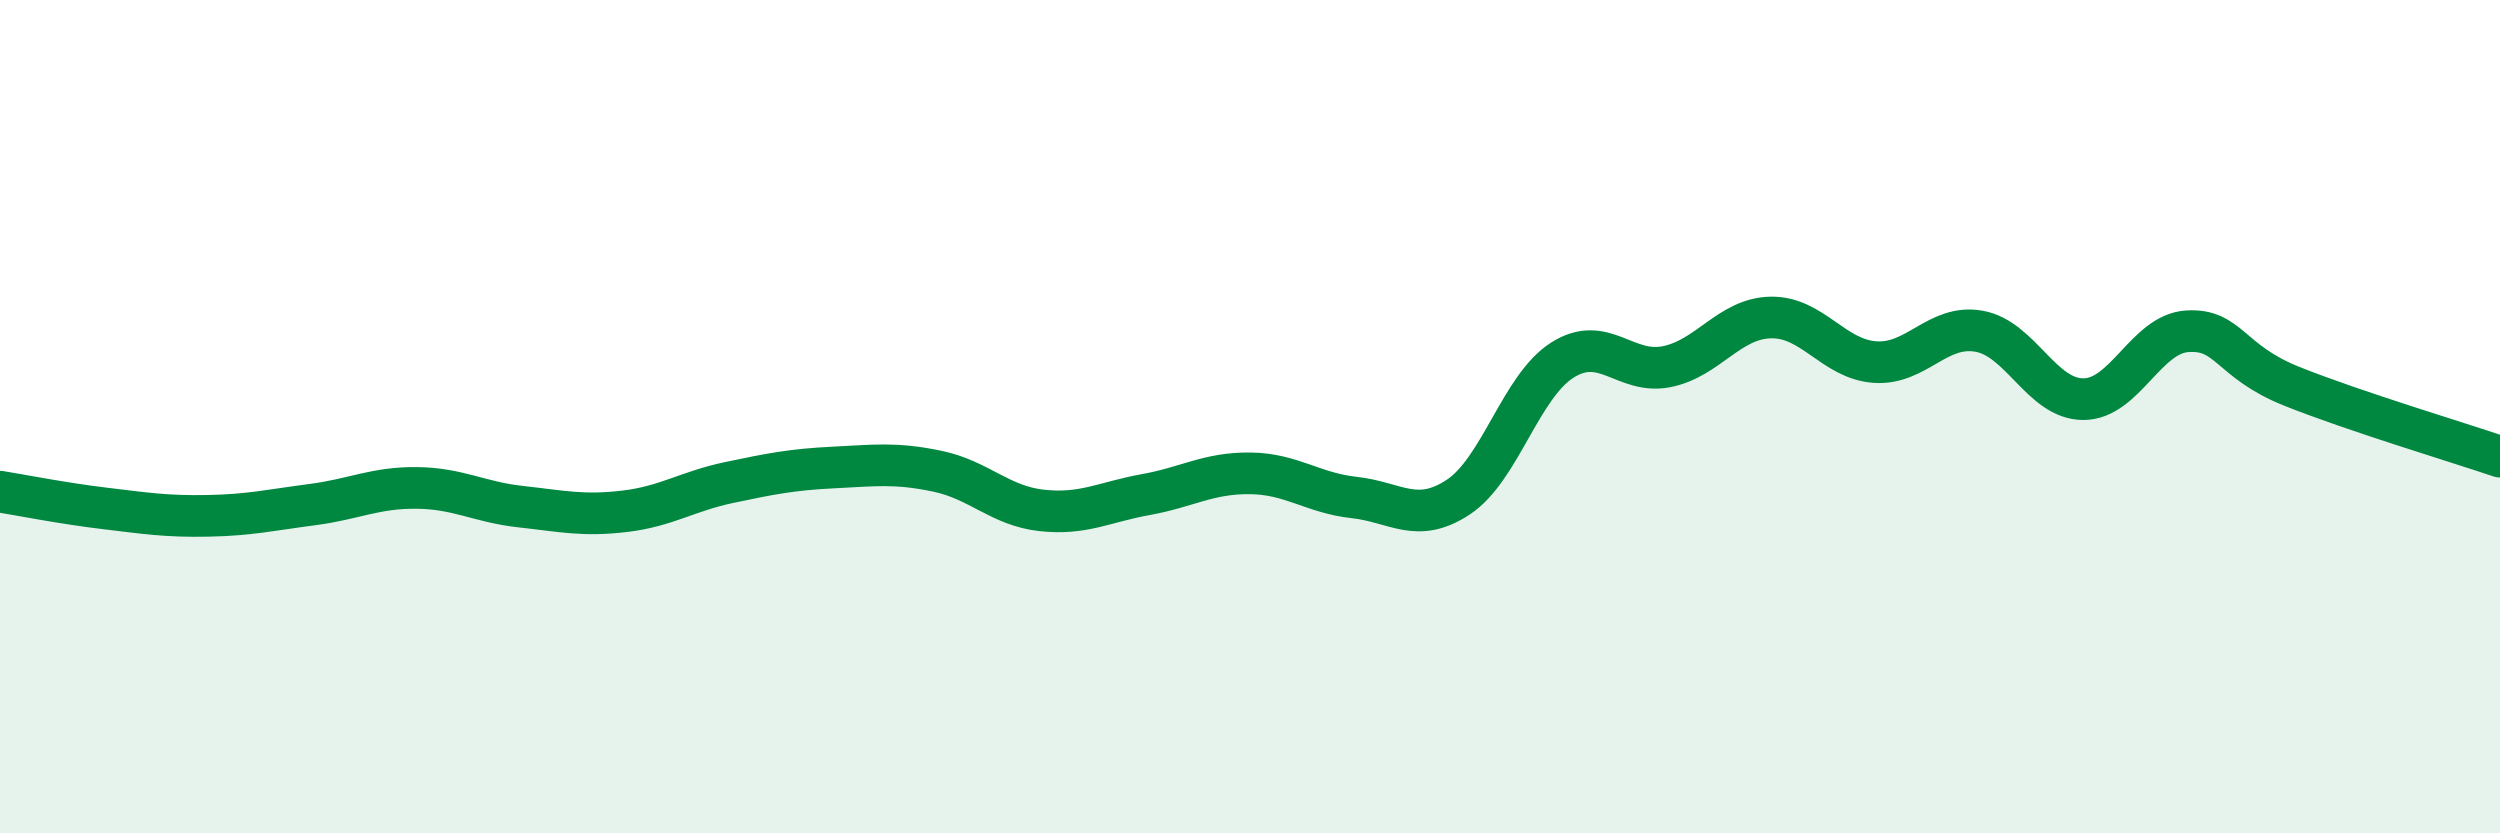 
    <svg width="60" height="20" viewBox="0 0 60 20" xmlns="http://www.w3.org/2000/svg">
      <path
        d="M 0,11.8 C 0.5,11.88 1.5,12.08 2.5,12.2 C 3.5,12.32 4,12.4 5,12.38 C 6,12.36 6.5,12.24 7.5,12.11 C 8.5,11.98 9,11.7 10,11.71 C 11,11.72 11.5,12.05 12.5,12.16 C 13.5,12.27 14,12.39 15,12.27 C 16,12.15 16.5,11.79 17.5,11.58 C 18.5,11.37 19,11.27 20,11.22 C 21,11.17 21.5,11.1 22.5,11.31 C 23.5,11.52 24,12.14 25,12.25 C 26,12.36 26.5,12.05 27.5,11.87 C 28.5,11.69 29,11.35 30,11.36 C 31,11.37 31.5,11.83 32.5,11.94 C 33.5,12.05 34,12.59 35,11.93 C 36,11.27 36.5,9.27 37.5,8.64 C 38.5,8.01 39,9 40,8.8 C 41,8.6 41.5,7.64 42.5,7.62 C 43.5,7.6 44,8.62 45,8.69 C 46,8.76 46.5,7.77 47.5,7.95 C 48.5,8.13 49,9.58 50,9.58 C 51,9.58 51.5,8.01 52.5,7.95 C 53.5,7.89 53.5,8.67 55,9.27 C 56.5,9.87 59,10.62 60,10.96L60 20L0 20Z"
        fill="#008740"
        opacity="0.1"
        stroke-linecap="round"
        stroke-linejoin="round"
      />
      <path
        d="M 0,11.8 C 0.5,11.88 1.5,12.08 2.5,12.2 C 3.5,12.32 4,12.4 5,12.38 C 6,12.36 6.5,12.24 7.5,12.11 C 8.5,11.98 9,11.7 10,11.71 C 11,11.72 11.5,12.05 12.5,12.16 C 13.5,12.27 14,12.39 15,12.27 C 16,12.15 16.5,11.79 17.5,11.58 C 18.5,11.37 19,11.27 20,11.22 C 21,11.17 21.5,11.1 22.5,11.31 C 23.5,11.52 24,12.14 25,12.25 C 26,12.36 26.5,12.05 27.5,11.87 C 28.5,11.69 29,11.35 30,11.36 C 31,11.37 31.5,11.83 32.5,11.94 C 33.5,12.05 34,12.59 35,11.93 C 36,11.27 36.5,9.27 37.5,8.64 C 38.5,8.01 39,9 40,8.8 C 41,8.6 41.5,7.64 42.5,7.62 C 43.5,7.6 44,8.62 45,8.69 C 46,8.76 46.5,7.77 47.5,7.95 C 48.5,8.13 49,9.58 50,9.58 C 51,9.58 51.5,8.01 52.5,7.95 C 53.5,7.89 53.5,8.67 55,9.27 C 56.5,9.87 59,10.62 60,10.96"
        stroke="#008740"
        stroke-width="1"
        fill="none"
        stroke-linecap="round"
        stroke-linejoin="round"
      />
    </svg>
  